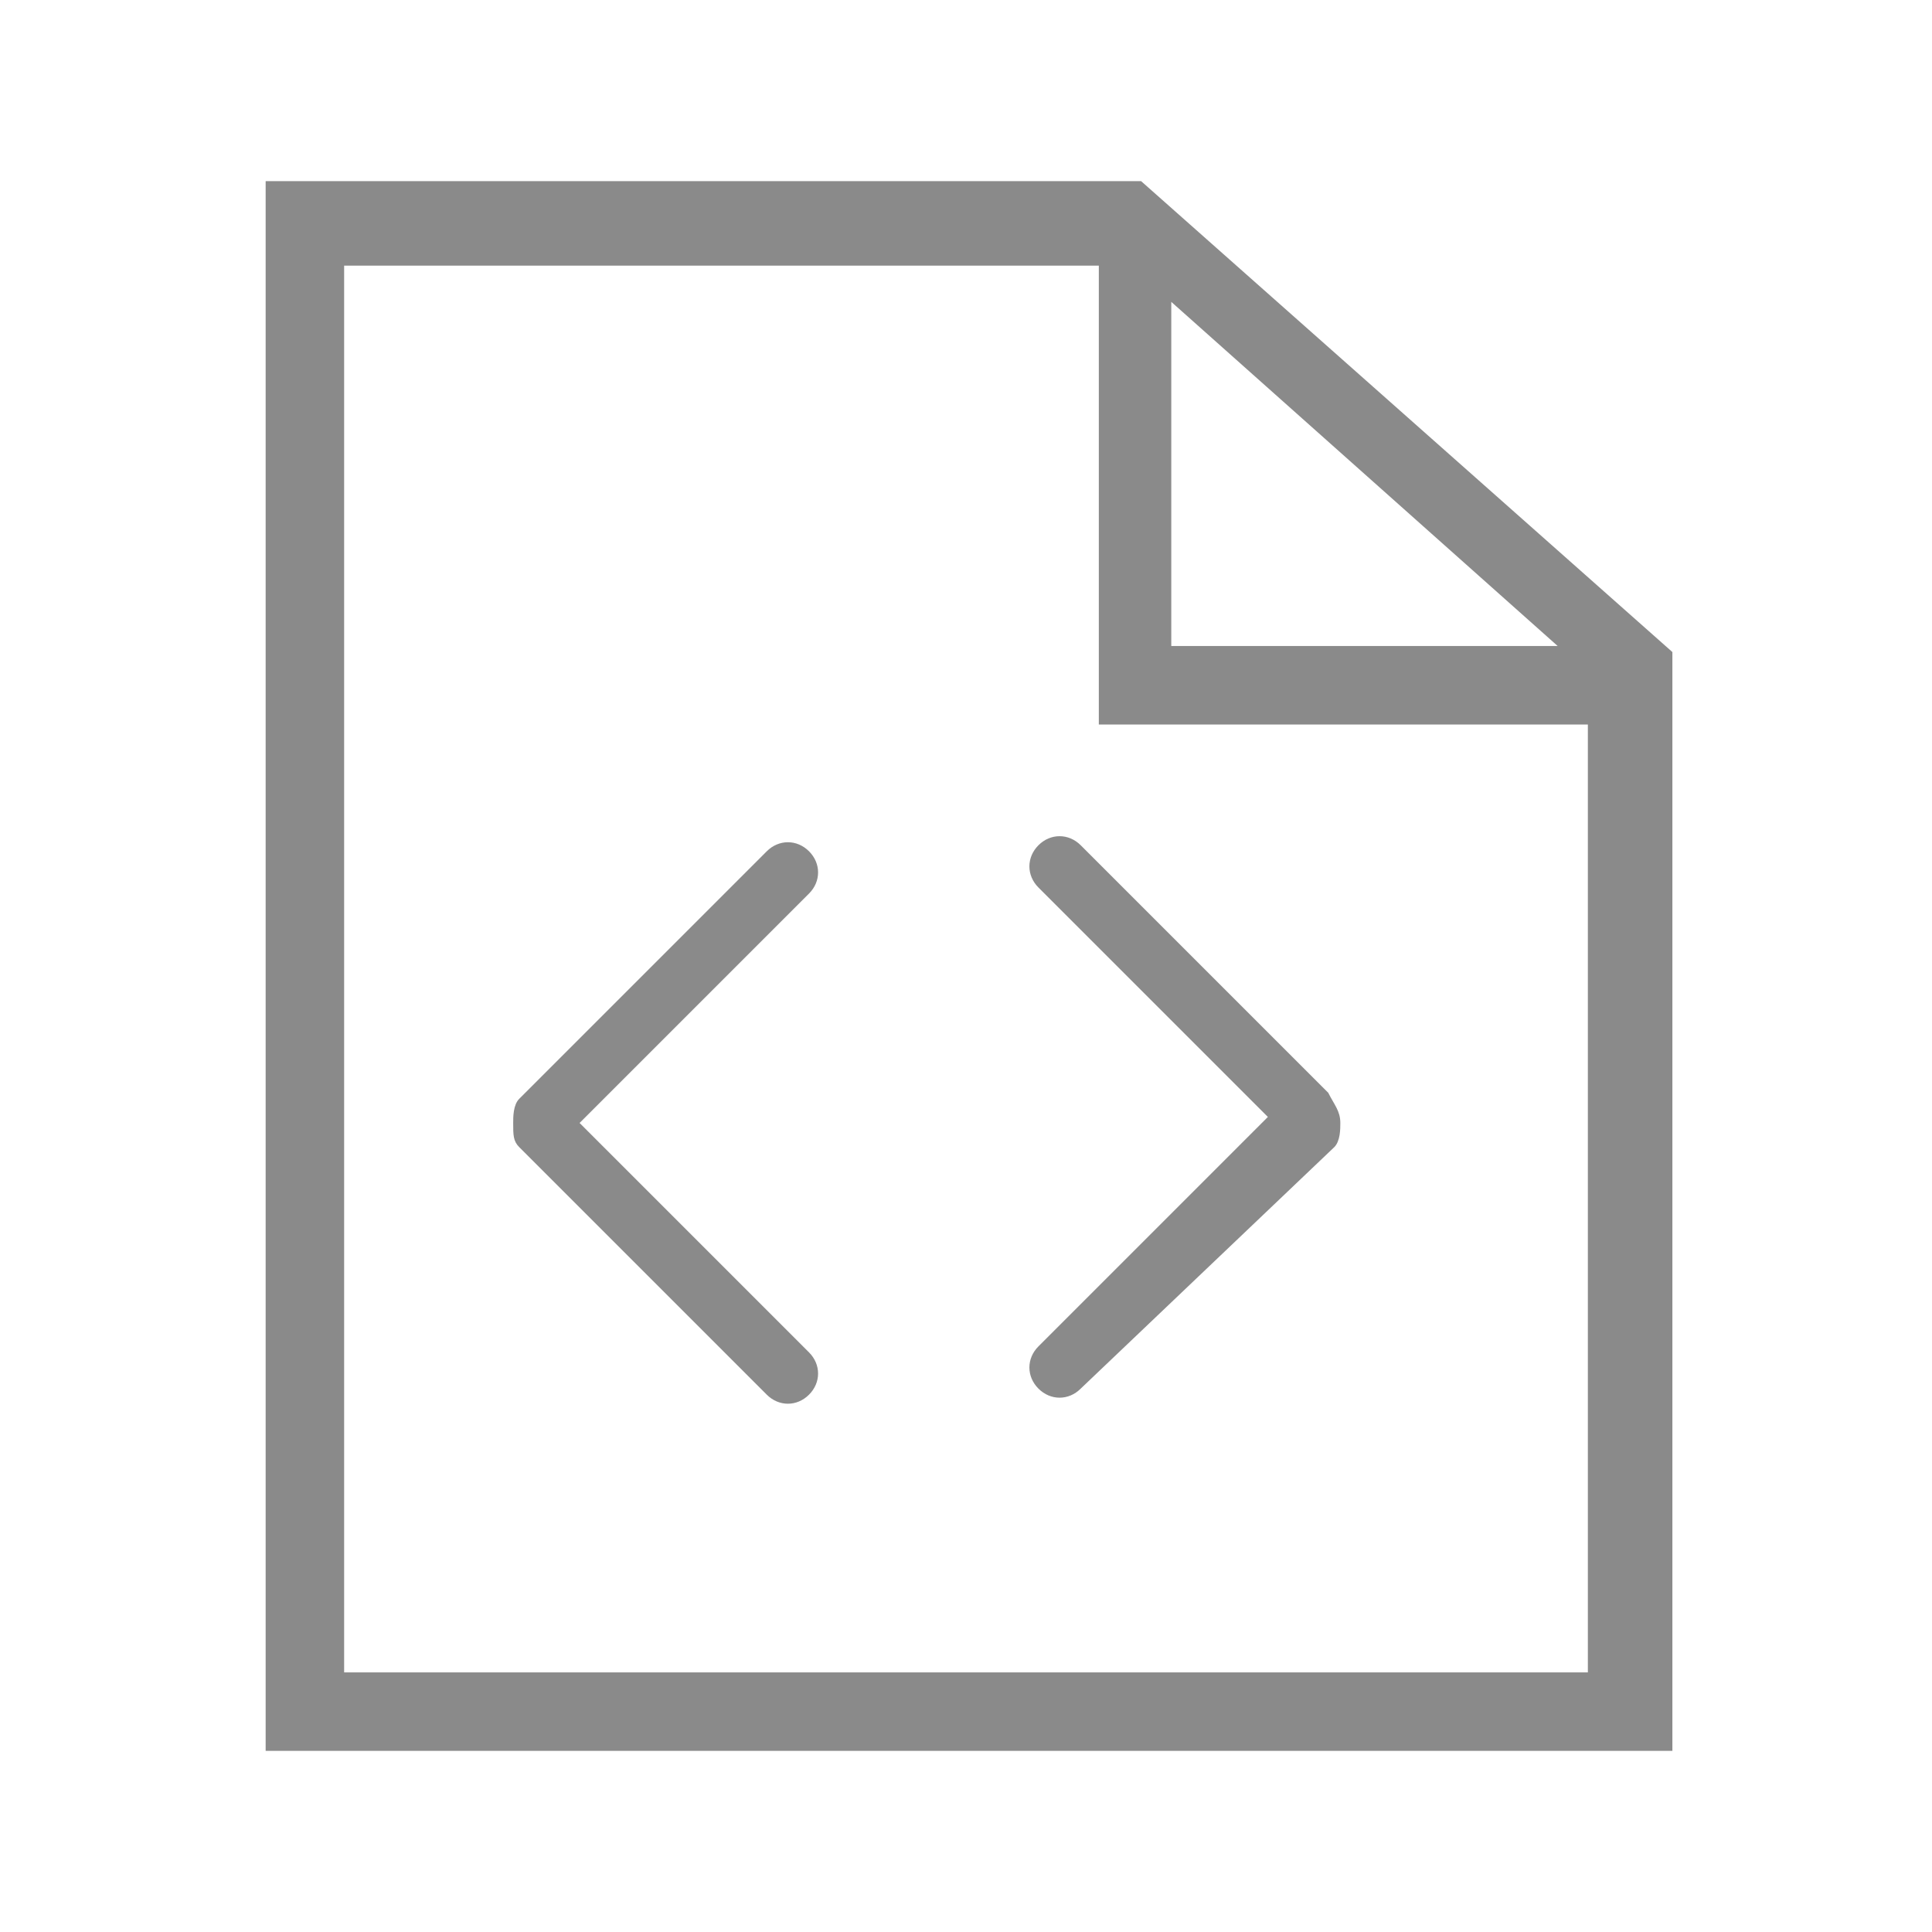 <?xml version="1.0" standalone="no"?><!DOCTYPE svg PUBLIC "-//W3C//DTD SVG 1.1//EN" "http://www.w3.org/Graphics/SVG/1.1/DTD/svg11.dtd"><svg t="1550208162752" class="icon" style="" viewBox="0 0 1024 1024" version="1.1" xmlns="http://www.w3.org/2000/svg" p-id="3238" xmlns:xlink="http://www.w3.org/1999/xlink" width="200" height="200"><defs><style type="text/css"></style></defs><path d="M140.8 928h745.6V345.6L604.8 96H140.8v832zM182.4 140.8h400V384h259.2v502.4H182.4V140.8z m438.4 19.2l204.8 182.4h-204.8V160z" fill="#8a8a8a" p-id="3239"></path><path d="M710.4 595.2c0 3.2 0 9.6-3.2 12.8l-134.4 128c-6.4 6.4-16 6.4-22.4 0-6.4-6.4-6.4-16 0-22.4l121.6-121.6-121.6-121.6c-6.4-6.4-6.4-16 0-22.4 6.4-6.4 16-6.4 22.4 0l131.2 131.2c3.2 6.4 6.4 9.6 6.4 16z m-403.2 0l121.6 121.6c6.4 6.4 6.4 16 0 22.4-6.4 6.4-16 6.4-22.4 0L275.2 608c-3.2-3.2-3.2-6.4-3.2-12.8 0-3.2 0-9.6 3.2-12.8l131.2-131.2c6.4-6.4 16-6.4 22.4 0 6.4 6.4 6.4 16 0 22.4l-121.6 121.6z" fill="#8a8a8a" p-id="3240"></path></svg>